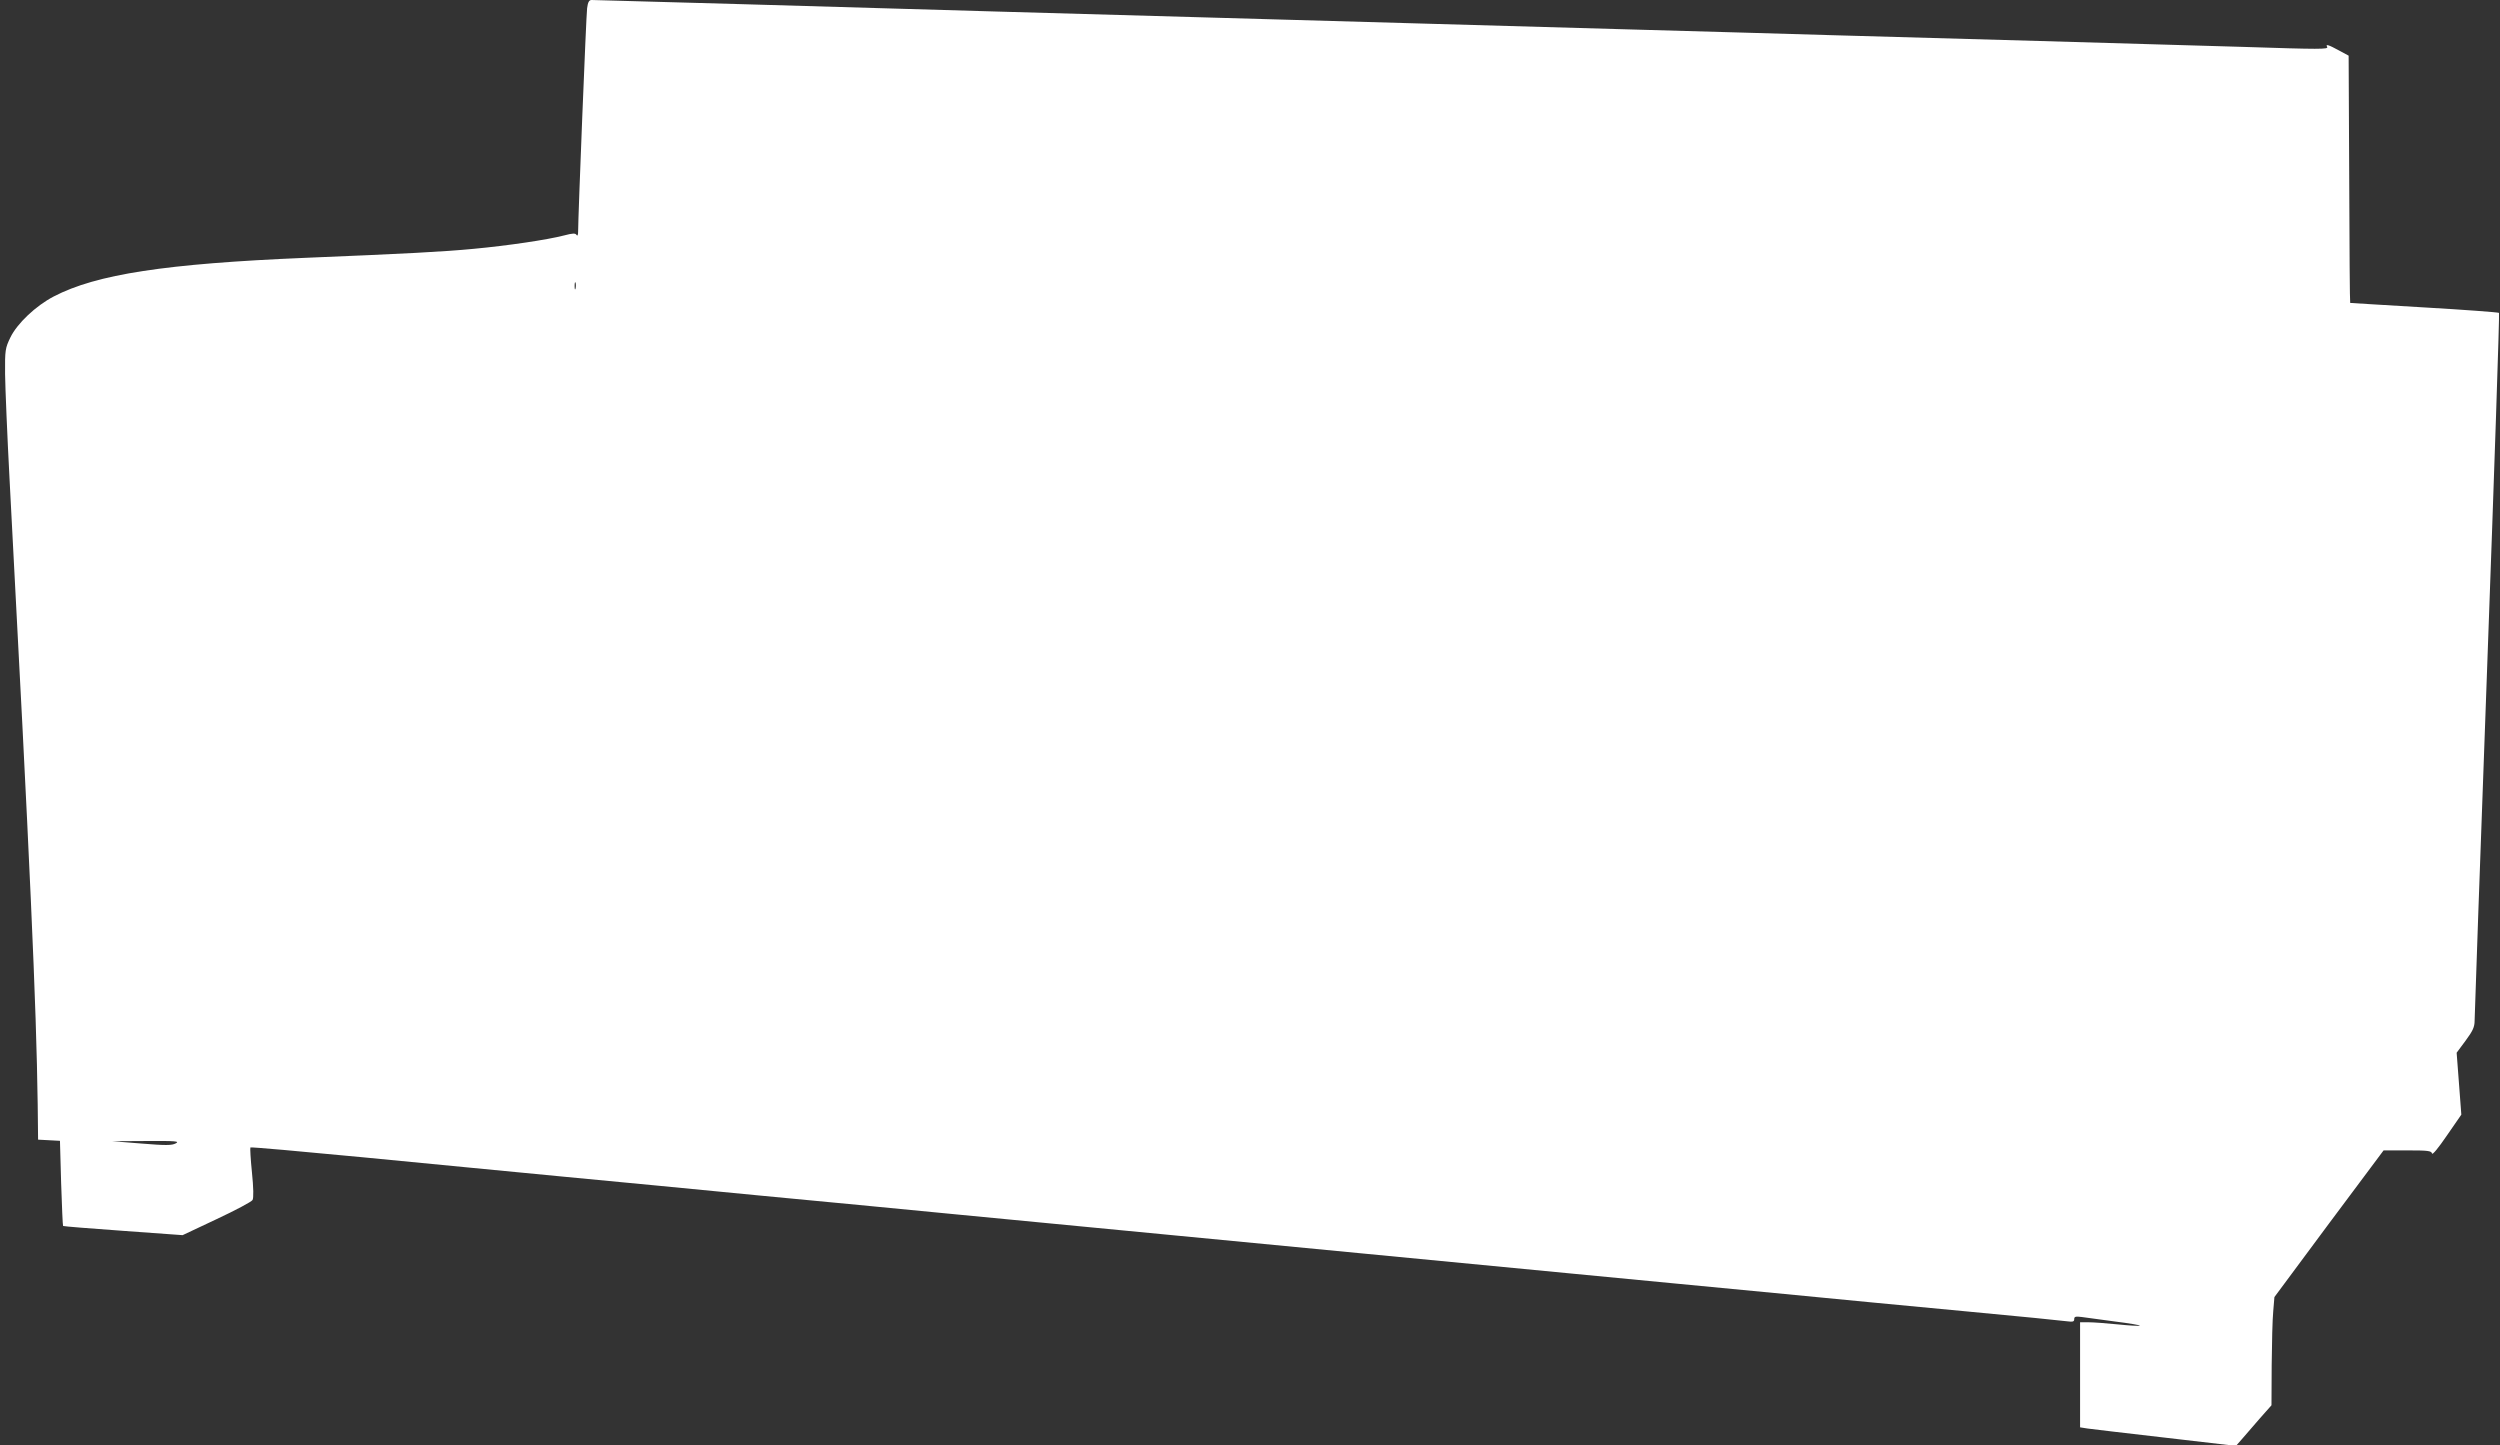 <?xml version="1.0" standalone="no"?>
<!DOCTYPE svg PUBLIC "-//W3C//DTD SVG 20010904//EN"
 "http://www.w3.org/TR/2001/REC-SVG-20010904/DTD/svg10.dtd">
<svg version="1.0" xmlns="http://www.w3.org/2000/svg"
 width="1280pt" height="740pt" viewBox="0 0 1280 740"
 preserveAspectRatio="xMidYMid meet">
<rect x="0" y="0" width="1280" height="740" fill="#333333" stroke="none"/>
<g transform="translate(0,740) scale(0.1,-0.1)"
fill="#ffffff" stroke="none">
<path d="M3006 7358 c-5 -39 -46 -1069 -46 -1143 0 -18 -3 -25 -8 -18 -6 10
-20 9 -62 -2 -88 -23 -293 -53 -465 -69 -156 -15 -349 -25 -860 -46 -717 -30
-1071 -84 -1290 -198 -92 -48 -187 -138 -222 -210 -26 -54 -28 -64 -27 -187 1
-71 11 -314 23 -540 105 -1978 137 -2685 144 -3200 l2 -180 56 -3 56 -3 6
-216 c4 -119 8 -218 10 -220 2 -2 141 -13 308 -25 l304 -22 174 82 c96 45 179
89 184 98 6 10 5 63 -3 141 -7 68 -10 126 -8 128 2 3 260 -20 573 -50 314 -31
779 -75 1035 -100 256 -24 700 -67 988 -95 287 -27 756 -72 1042 -100 286 -27
754 -73 1040 -100 286 -28 754 -73 1040 -100 286 -27 754 -72 1040 -100 286
-27 755 -73 1043 -100 287 -28 734 -71 992 -95 259 -24 487 -47 508 -50 30 -4
37 -2 37 11 0 13 7 15 38 11 20 -3 97 -13 170 -23 73 -9 130 -19 128 -21 -2
-3 -53 0 -112 6 -59 6 -127 11 -151 11 l-43 0 0 -269 0 -269 38 -6 c20 -3 200
-24 399 -47 l361 -42 30 34 c16 19 57 66 90 104 l62 70 1 205 c1 113 4 237 8
277 l6 72 279 376 280 375 122 0 c104 0 123 -2 126 -16 2 -9 33 29 76 92 l74
107 -12 159 -12 158 46 62 c37 50 46 70 46 102 0 23 29 846 65 1830 36 984 63
1791 60 1794 -3 3 -175 16 -383 28 -207 12 -378 23 -379 23 -2 1 -4 286 -5
633 l-3 633 -50 27 c-53 29 -70 34 -60 18 8 -13 -33 -13 -433 0 -174 5 -641
19 -1037 30 -396 11 -877 25 -1070 30 -192 6 -667 19 -1055 30 -388 11 -865
24 -1060 30 -195 6 -672 19 -1060 30 -388 11 -867 24 -1065 30 -772 23 -2090
60 -2106 60 -13 0 -19 -11 -23 -42z m-59 -1435 c-3 -10 -5 -4 -5 12 0 17 2 24
5 18 2 -7 2 -21 0 -30z m-2047 -4377 c-20 -11 -53 -11 -175 -1 l-150 12 175 1
c150 1 171 -1 150 -12z"/>
</g>
</svg>
